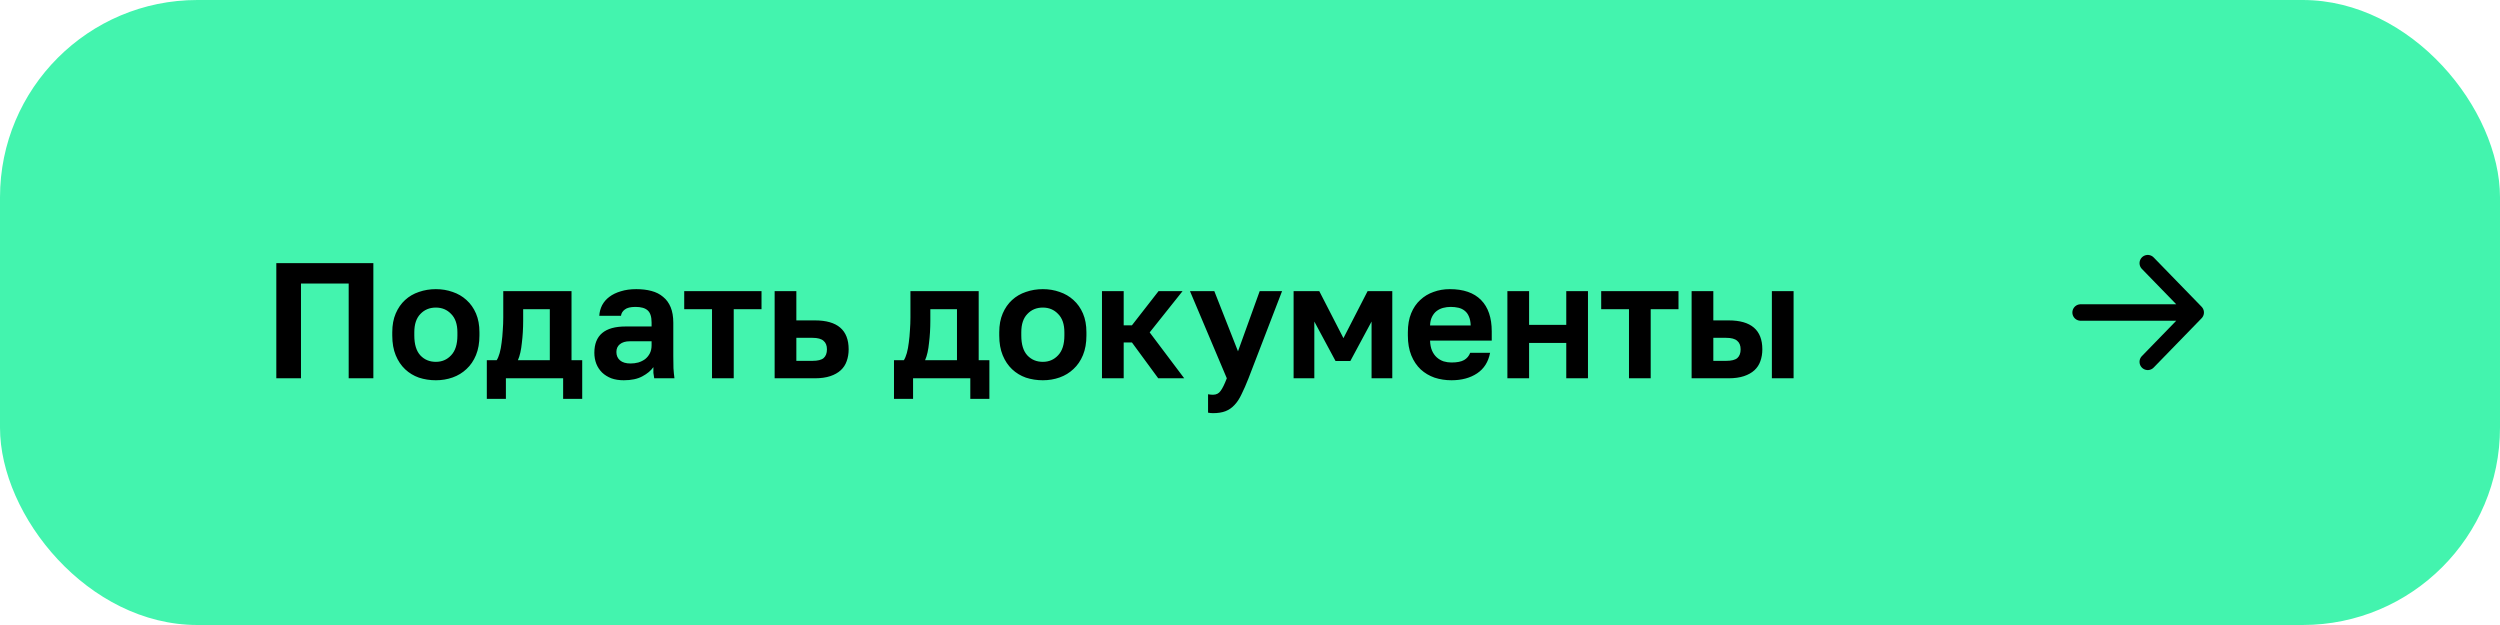 <?xml version="1.0" encoding="UTF-8"?> <svg xmlns="http://www.w3.org/2000/svg" width="304" height="76" viewBox="0 0 304 76" fill="none"> <rect width="304" height="76" rx="24" fill="#43F4AE"></rect> <path d="M33.6 32H45.4V46H42.4V34.48H36.6V46H33.6V32ZM53 46.24C52.28 46.24 51.593 46.133 50.94 45.92C50.3 45.693 49.74 45.353 49.26 44.9C48.78 44.447 48.4 43.88 48.12 43.2C47.84 42.52 47.7 41.72 47.7 40.8V40.4C47.7 39.533 47.84 38.773 48.12 38.12C48.4 37.467 48.78 36.92 49.26 36.48C49.74 36.04 50.3 35.713 50.94 35.5C51.593 35.273 52.28 35.16 53 35.16C53.72 35.16 54.4 35.273 55.04 35.5C55.68 35.713 56.24 36.04 56.72 36.48C57.213 36.92 57.6 37.467 57.88 38.12C58.16 38.773 58.3 39.533 58.3 40.4V40.8C58.3 41.707 58.16 42.5 57.88 43.18C57.6 43.86 57.213 44.427 56.72 44.88C56.24 45.333 55.68 45.673 55.04 45.9C54.4 46.127 53.72 46.24 53 46.24ZM53 44C53.747 44 54.367 43.733 54.86 43.2C55.367 42.667 55.62 41.867 55.62 40.8V40.4C55.62 39.427 55.367 38.687 54.86 38.18C54.367 37.66 53.747 37.4 53 37.4C52.24 37.4 51.613 37.66 51.12 38.18C50.627 38.687 50.38 39.427 50.38 40.4V40.8C50.38 41.88 50.627 42.687 51.12 43.22C51.613 43.74 52.24 44 53 44ZM59.197 43.8H60.397C60.53 43.6 60.65 43.313 60.757 42.94C60.864 42.553 60.944 42.127 60.997 41.66C61.063 41.18 61.11 40.68 61.137 40.16C61.177 39.627 61.197 39.107 61.197 38.6V35.4H69.497V43.8H70.797V48.5H68.477V46H61.517V48.5H59.197V43.8ZM66.857 43.8V37.6H63.617V39C63.617 39.467 63.603 39.927 63.577 40.38C63.55 40.833 63.51 41.273 63.457 41.7C63.417 42.113 63.357 42.5 63.277 42.86C63.197 43.22 63.097 43.533 62.977 43.8H66.857ZM75.853 46.24C75.279 46.24 74.773 46.16 74.333 46C73.893 45.827 73.519 45.593 73.213 45.3C72.906 44.993 72.673 44.64 72.513 44.24C72.353 43.827 72.273 43.38 72.273 42.9C72.273 40.767 73.539 39.7 76.073 39.7H79.233V39.2C79.233 38.507 79.073 38.02 78.753 37.74C78.446 37.46 77.953 37.32 77.273 37.32C76.673 37.32 76.239 37.427 75.973 37.64C75.706 37.84 75.553 38.093 75.513 38.4H72.873C72.899 37.947 73.013 37.52 73.213 37.12C73.426 36.72 73.719 36.38 74.093 36.1C74.479 35.807 74.946 35.58 75.493 35.42C76.039 35.247 76.666 35.16 77.373 35.16C78.053 35.16 78.666 35.233 79.213 35.38C79.773 35.527 80.246 35.767 80.633 36.1C81.033 36.42 81.339 36.84 81.553 37.36C81.766 37.88 81.873 38.507 81.873 39.24V43.3C81.873 43.86 81.879 44.353 81.893 44.78C81.919 45.193 81.959 45.6 82.013 46H79.553C79.499 45.707 79.466 45.487 79.453 45.34C79.453 45.18 79.453 44.947 79.453 44.64C79.159 45.067 78.713 45.44 78.113 45.76C77.526 46.08 76.773 46.24 75.853 46.24ZM76.673 44.2C76.993 44.2 77.306 44.16 77.613 44.08C77.919 43.987 78.193 43.853 78.433 43.68C78.673 43.493 78.866 43.26 79.013 42.98C79.159 42.7 79.233 42.373 79.233 42V41.5H76.573C76.066 41.5 75.666 41.62 75.373 41.86C75.093 42.087 74.953 42.4 74.953 42.8C74.953 43.227 75.099 43.567 75.393 43.82C75.686 44.073 76.113 44.2 76.673 44.2ZM86.581 37.6H83.201V35.4H92.601V37.6H89.221V46H86.581V37.6ZM94.196 35.4H96.836V38.96H99.096C101.829 38.96 103.196 40.133 103.196 42.48C103.196 43 103.116 43.48 102.956 43.92C102.809 44.347 102.569 44.713 102.236 45.02C101.903 45.327 101.476 45.567 100.956 45.74C100.436 45.913 99.816 46 99.096 46H94.196V35.4ZM98.796 43.88C99.436 43.88 99.889 43.767 100.156 43.54C100.423 43.3 100.556 42.947 100.556 42.48C100.556 42.013 100.416 41.667 100.136 41.44C99.869 41.2 99.423 41.08 98.796 41.08H96.836V43.88H98.796ZM108.709 43.8H109.909C110.042 43.6 110.162 43.313 110.269 42.94C110.375 42.553 110.455 42.127 110.509 41.66C110.575 41.18 110.622 40.68 110.649 40.16C110.689 39.627 110.709 39.107 110.709 38.6V35.4H119.009V43.8H120.309V48.5H117.989V46H111.029V48.5H108.709V43.8ZM116.369 43.8V37.6H113.129V39C113.129 39.467 113.115 39.927 113.089 40.38C113.062 40.833 113.022 41.273 112.969 41.7C112.929 42.113 112.869 42.5 112.789 42.86C112.709 43.22 112.609 43.533 112.489 43.8H116.369ZM126.809 46.24C126.089 46.24 125.402 46.133 124.749 45.92C124.109 45.693 123.549 45.353 123.069 44.9C122.589 44.447 122.209 43.88 121.929 43.2C121.649 42.52 121.509 41.72 121.509 40.8V40.4C121.509 39.533 121.649 38.773 121.929 38.12C122.209 37.467 122.589 36.92 123.069 36.48C123.549 36.04 124.109 35.713 124.749 35.5C125.402 35.273 126.089 35.16 126.809 35.16C127.529 35.16 128.209 35.273 128.849 35.5C129.489 35.713 130.049 36.04 130.529 36.48C131.022 36.92 131.409 37.467 131.689 38.12C131.969 38.773 132.109 39.533 132.109 40.4V40.8C132.109 41.707 131.969 42.5 131.689 43.18C131.409 43.86 131.022 44.427 130.529 44.88C130.049 45.333 129.489 45.673 128.849 45.9C128.209 46.127 127.529 46.24 126.809 46.24ZM126.809 44C127.555 44 128.175 43.733 128.669 43.2C129.175 42.667 129.429 41.867 129.429 40.8V40.4C129.429 39.427 129.175 38.687 128.669 38.18C128.175 37.66 127.555 37.4 126.809 37.4C126.049 37.4 125.422 37.66 124.929 38.18C124.435 38.687 124.189 39.427 124.189 40.4V40.8C124.189 41.88 124.435 42.687 124.929 43.22C125.422 43.74 126.049 44 126.809 44ZM134.001 35.4H136.641V39.56H137.641L140.881 35.4H143.801L139.801 40.42L144.001 46H140.841L137.641 41.64H136.641V46H134.001V35.4ZM147.5 50.24C147.3 50.24 147.1 50.22 146.9 50.18V47.94C147.1 47.98 147.3 48 147.5 48C147.9 48 148.207 47.847 148.42 47.54C148.647 47.247 148.9 46.733 149.18 46L144.7 35.4H147.66L150.54 42.72L153.18 35.4H155.9L151.82 46C151.527 46.747 151.247 47.387 150.98 47.92C150.727 48.467 150.44 48.907 150.12 49.24C149.8 49.587 149.433 49.84 149.02 50C148.607 50.16 148.1 50.24 147.5 50.24ZM157.302 35.4H160.422L163.362 41.12L166.302 35.4H169.302V46H166.782V39.1L164.202 43.9H162.402L159.822 39.1V46H157.302V35.4ZM176.496 46.24C175.776 46.24 175.089 46.133 174.436 45.92C173.796 45.693 173.236 45.36 172.756 44.92C172.276 44.467 171.896 43.9 171.616 43.22C171.336 42.527 171.196 41.72 171.196 40.8V40.4C171.196 39.52 171.329 38.753 171.596 38.1C171.863 37.447 172.229 36.907 172.696 36.48C173.163 36.04 173.703 35.713 174.316 35.5C174.929 35.273 175.589 35.16 176.296 35.16C177.963 35.16 179.229 35.6 180.096 36.48C180.963 37.36 181.396 38.633 181.396 40.3V41.42H173.896C173.909 41.887 173.989 42.293 174.136 42.64C174.283 42.973 174.476 43.247 174.716 43.46C174.956 43.673 175.229 43.833 175.536 43.94C175.856 44.033 176.176 44.08 176.496 44.08C177.176 44.08 177.689 43.98 178.036 43.78C178.383 43.58 178.629 43.287 178.776 42.9H181.196C180.983 44.007 180.456 44.84 179.616 45.4C178.776 45.96 177.736 46.24 176.496 46.24ZM176.396 37.32C176.089 37.32 175.783 37.36 175.476 37.44C175.183 37.52 174.923 37.647 174.696 37.82C174.469 37.993 174.283 38.227 174.136 38.52C173.989 38.813 173.909 39.167 173.896 39.58H178.836C178.823 39.14 178.749 38.773 178.616 38.48C178.496 38.187 178.323 37.953 178.096 37.78C177.883 37.607 177.629 37.487 177.336 37.42C177.043 37.353 176.729 37.32 176.396 37.32ZM183.298 35.4H185.938V39.5H190.458V35.4H193.098V46H190.458V41.7H185.938V46H183.298V35.4ZM198.085 37.6H194.705V35.4H204.105V37.6H200.725V46H198.085V37.6ZM205.7 35.4H208.34V38.96H210.2C212.933 38.96 214.3 40.133 214.3 42.48C214.3 43 214.22 43.48 214.06 43.92C213.913 44.347 213.673 44.713 213.34 45.02C213.007 45.327 212.58 45.567 212.06 45.74C211.54 45.913 210.92 46 210.2 46H205.7V35.4ZM209.9 43.88C210.54 43.88 210.993 43.767 211.26 43.54C211.527 43.3 211.66 42.947 211.66 42.48C211.66 42.013 211.52 41.667 211.24 41.44C210.973 41.2 210.527 41.08 209.9 41.08H208.34V43.88H209.9ZM215.46 35.4H218.1V46H215.46V35.4Z" fill="black"></path> <path d="M253 38H267M267 38L261.167 32M267 38L261.167 44" stroke="black" stroke-width="2" stroke-linecap="round" stroke-linejoin="round"></path> </svg> 